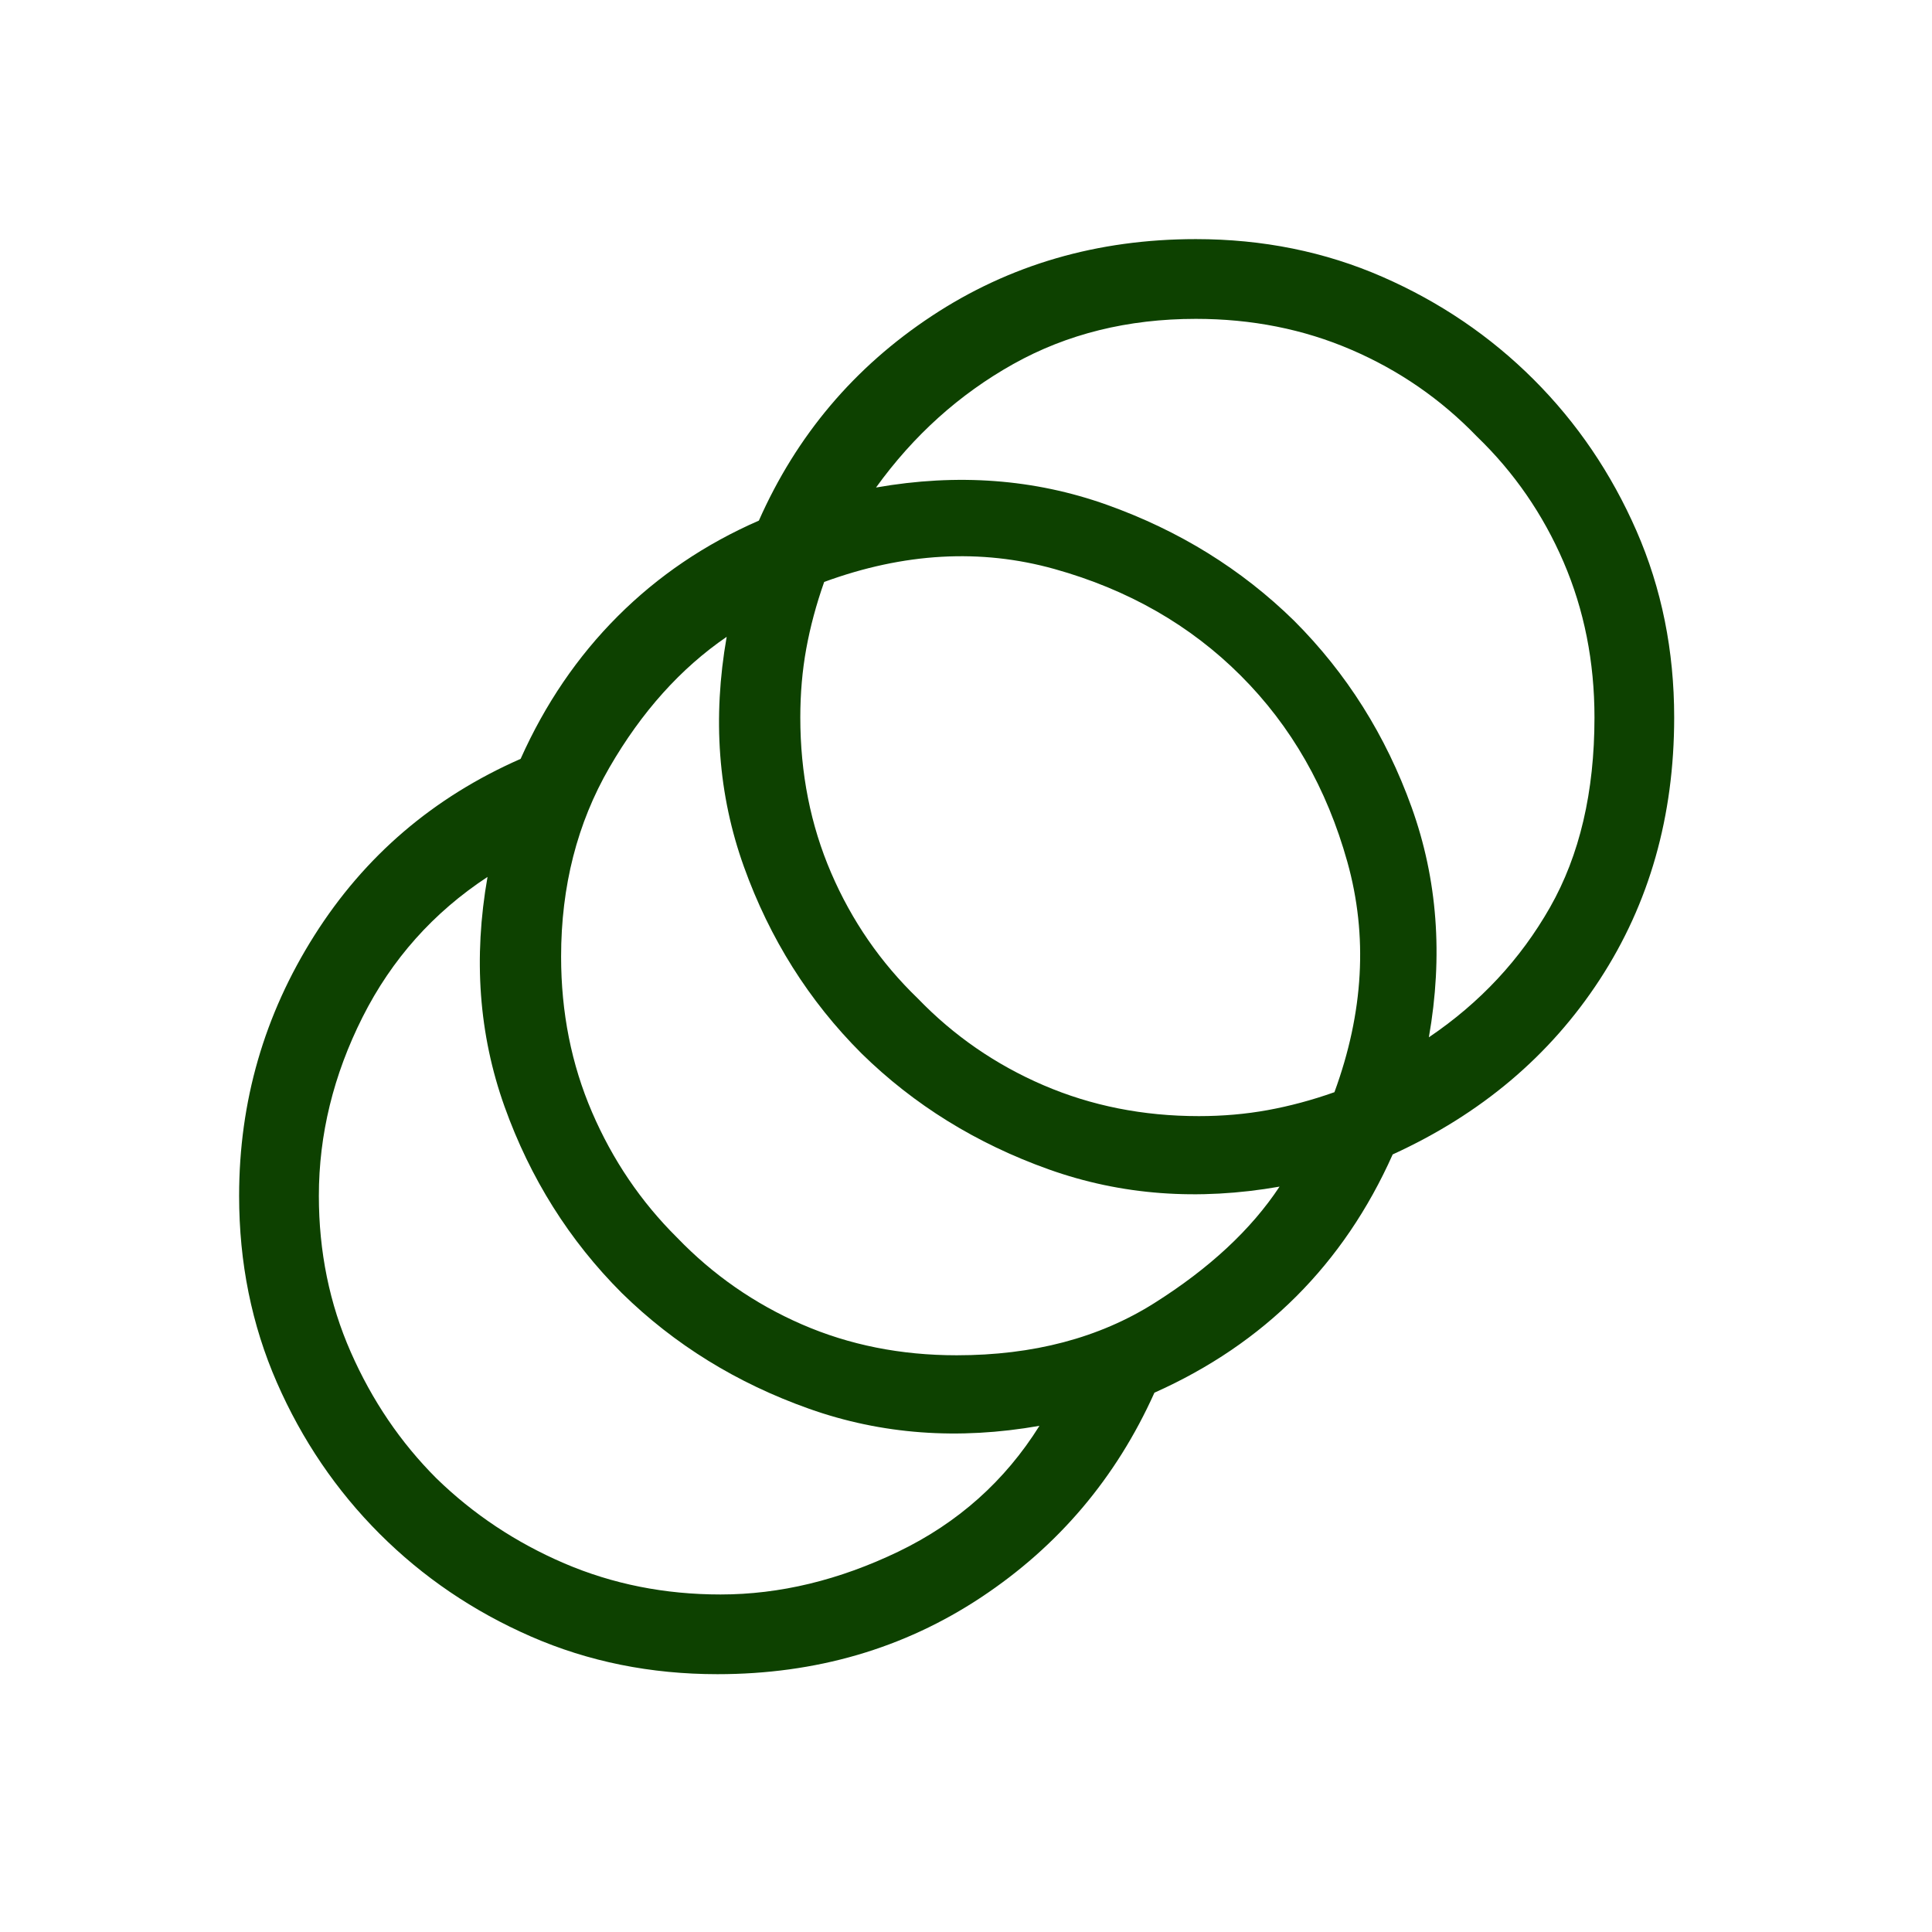 <svg width="47" height="47" viewBox="0 0 47 47" fill="none" xmlns="http://www.w3.org/2000/svg">
<mask id="mask0_3714_13212" style="mask-type:alpha" maskUnits="userSpaceOnUse" x="0" y="0" width="47" height="47">
<path d="M46.548 0H0V46.548H46.548V0Z" fill="#D9D9D9"/>
</mask>
<g mask="url(#mask0_3714_13212)">
<path d="M17.454 40.728C15.828 40.728 14.315 40.423 12.915 39.811C11.515 39.199 10.288 38.366 9.234 37.312C8.18 36.257 7.347 35.03 6.735 33.631C6.123 32.231 5.817 30.718 5.817 29.091C5.817 26.796 6.428 24.684 7.649 22.755C8.87 20.825 10.542 19.394 12.665 18.461C13.262 17.126 14.05 15.969 15.028 14.991C16.007 14.012 17.151 13.237 18.461 12.665C19.379 10.592 20.781 8.932 22.669 7.686C24.556 6.44 26.697 5.817 29.091 5.817C30.718 5.817 32.231 6.123 33.631 6.735C35.03 7.347 36.257 8.18 37.312 9.234C38.366 10.288 39.199 11.515 39.811 12.915C40.423 14.315 40.728 15.828 40.728 17.454C40.728 19.854 40.124 21.98 38.916 23.832C37.707 25.685 36.029 27.102 33.88 28.084C33.284 29.42 32.502 30.57 31.536 31.536C30.57 32.502 29.42 33.284 28.084 33.88C27.152 35.954 25.746 37.614 23.866 38.86C21.986 40.105 19.849 40.728 17.454 40.728ZM17.529 38.789C18.969 38.789 20.412 38.441 21.858 37.745C23.303 37.048 24.447 36.029 25.287 34.686C23.313 35.034 21.445 34.896 19.685 34.272C17.924 33.648 16.405 32.709 15.127 31.456C13.849 30.178 12.898 28.665 12.273 26.917C11.649 25.169 11.512 23.308 11.86 21.333C10.542 22.199 9.529 23.336 8.82 24.744C8.111 26.153 7.757 27.602 7.757 29.091C7.757 30.449 8.015 31.716 8.533 32.892C9.05 34.068 9.745 35.093 10.618 35.965C11.515 36.838 12.552 37.527 13.728 38.032C14.904 38.536 16.171 38.789 17.529 38.789ZM23.273 32.97C25.135 32.97 26.738 32.548 28.079 31.702C29.42 30.857 30.437 29.912 31.128 28.867C29.146 29.215 27.275 29.076 25.514 28.448C23.754 27.82 22.235 26.88 20.957 25.626C19.678 24.348 18.726 22.835 18.098 21.087C17.47 19.339 17.33 17.474 17.678 15.492C16.559 16.258 15.608 17.318 14.825 18.672C14.042 20.026 13.65 21.56 13.65 23.273C13.65 24.631 13.901 25.891 14.402 27.055C14.903 28.219 15.593 29.237 16.474 30.11C17.346 31.015 18.358 31.718 19.509 32.219C20.661 32.72 21.915 32.97 23.273 32.97ZM29.166 27.152C29.748 27.152 30.305 27.103 30.839 27.006C31.372 26.909 31.914 26.764 32.463 26.57C33.174 24.631 33.279 22.764 32.778 20.97C32.277 19.176 31.413 17.664 30.184 16.436C28.956 15.208 27.445 14.343 25.651 13.842C23.857 13.341 21.99 13.446 20.05 14.157C19.856 14.707 19.711 15.248 19.614 15.781C19.517 16.315 19.469 16.872 19.469 17.454C19.469 18.812 19.719 20.073 20.22 21.236C20.721 22.4 21.424 23.418 22.329 24.291C23.202 25.196 24.22 25.899 25.384 26.4C26.548 26.901 27.808 27.152 29.166 27.152ZM34.76 25.235C36.004 24.394 36.986 23.341 37.707 22.074C38.428 20.807 38.789 19.267 38.789 17.454C38.789 16.097 38.538 14.836 38.037 13.672C37.536 12.509 36.833 11.49 35.928 10.618C35.055 9.713 34.037 9.009 32.873 8.508C31.71 8.007 30.449 7.757 29.091 7.757C27.438 7.757 25.957 8.124 24.648 8.857C23.338 9.591 22.226 10.591 21.311 11.86C23.293 11.512 25.164 11.652 26.924 12.279C28.685 12.907 30.204 13.848 31.482 15.101C32.76 16.379 33.713 17.892 34.341 19.64C34.969 21.388 35.109 23.253 34.76 25.235Z" fill="#0D4100"/>
</g>
</svg>
